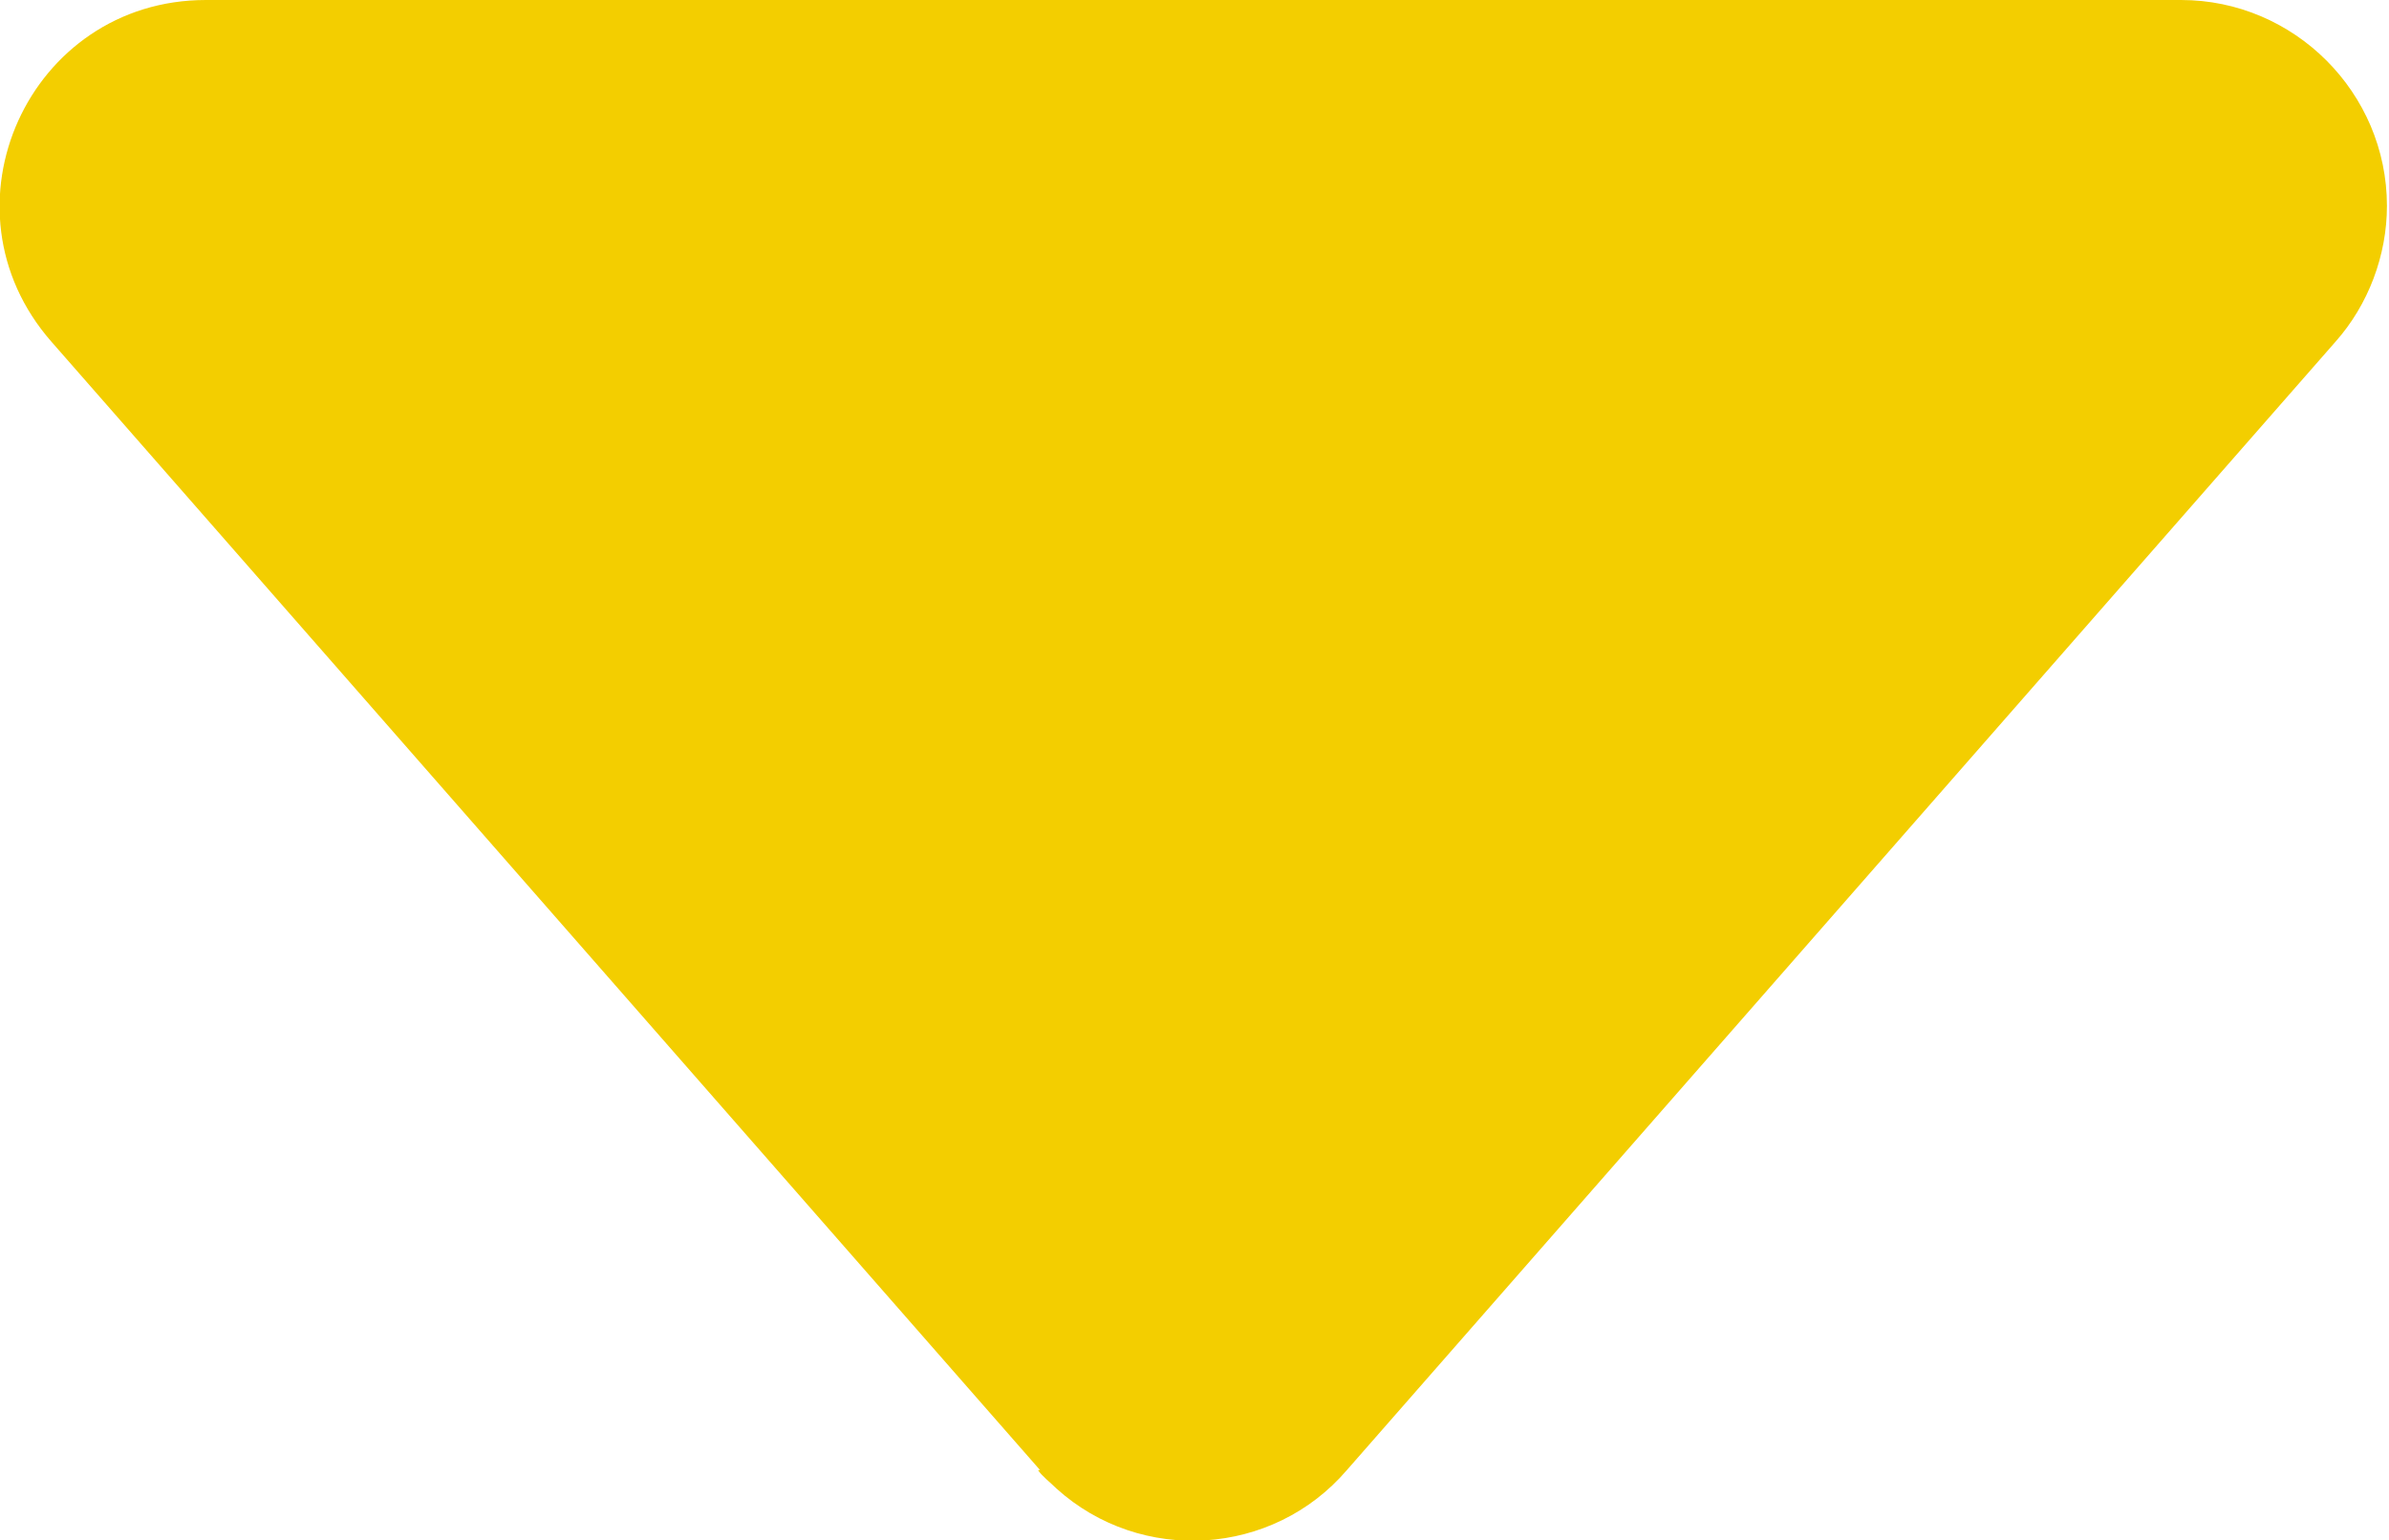 <?xml version="1.0" encoding="UTF-8"?>
<svg id="Camada_2" data-name="Camada 2" xmlns="http://www.w3.org/2000/svg" viewBox="0 0 11.6 7.48">
  <defs>
    <style>
      .cls-1 {
        fill: #f3ce00;
      }
    </style>
  </defs>
  <g id="Camada_1-2" data-name="Camada 1">
    <path class="cls-1" d="m5.05,7.14L.25,1.66C-.32,1.01.14,0,1,0h9.59c.55,0,1,.45,1,1,0,.24-.09.48-.25.66l-4.8,5.48c-.36.42-1,.46-1.41.09-.03-.03-.07-.06-.09-.09h0Z"/>
  </g>
</svg>